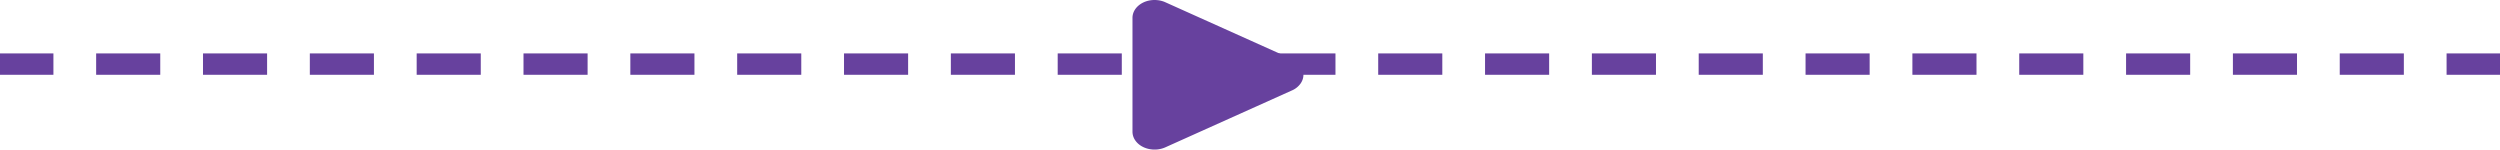 <svg xmlns="http://www.w3.org/2000/svg" width="117" height="7" viewBox="0 0 117 7">
    <g fill="none" fill-rule="evenodd">
        <path stroke="#67419E" stroke-dasharray="2,3" stroke-linecap="square" d="M117 3H-3"/>
        <path fill="#67419E" d="M60.468 4.23l-5.931 2.665c-.5.224-1.13.079-1.407-.325a.714.714 0 0 1-.13-.406V.836C53 .374 53.463 0 54.034 0c.176 0 .35.036.503.105l5.931 2.665c.5.224.68.733.401 1.136a.96.96 0 0 1-.4.324z"/>
    </g>
</svg>
